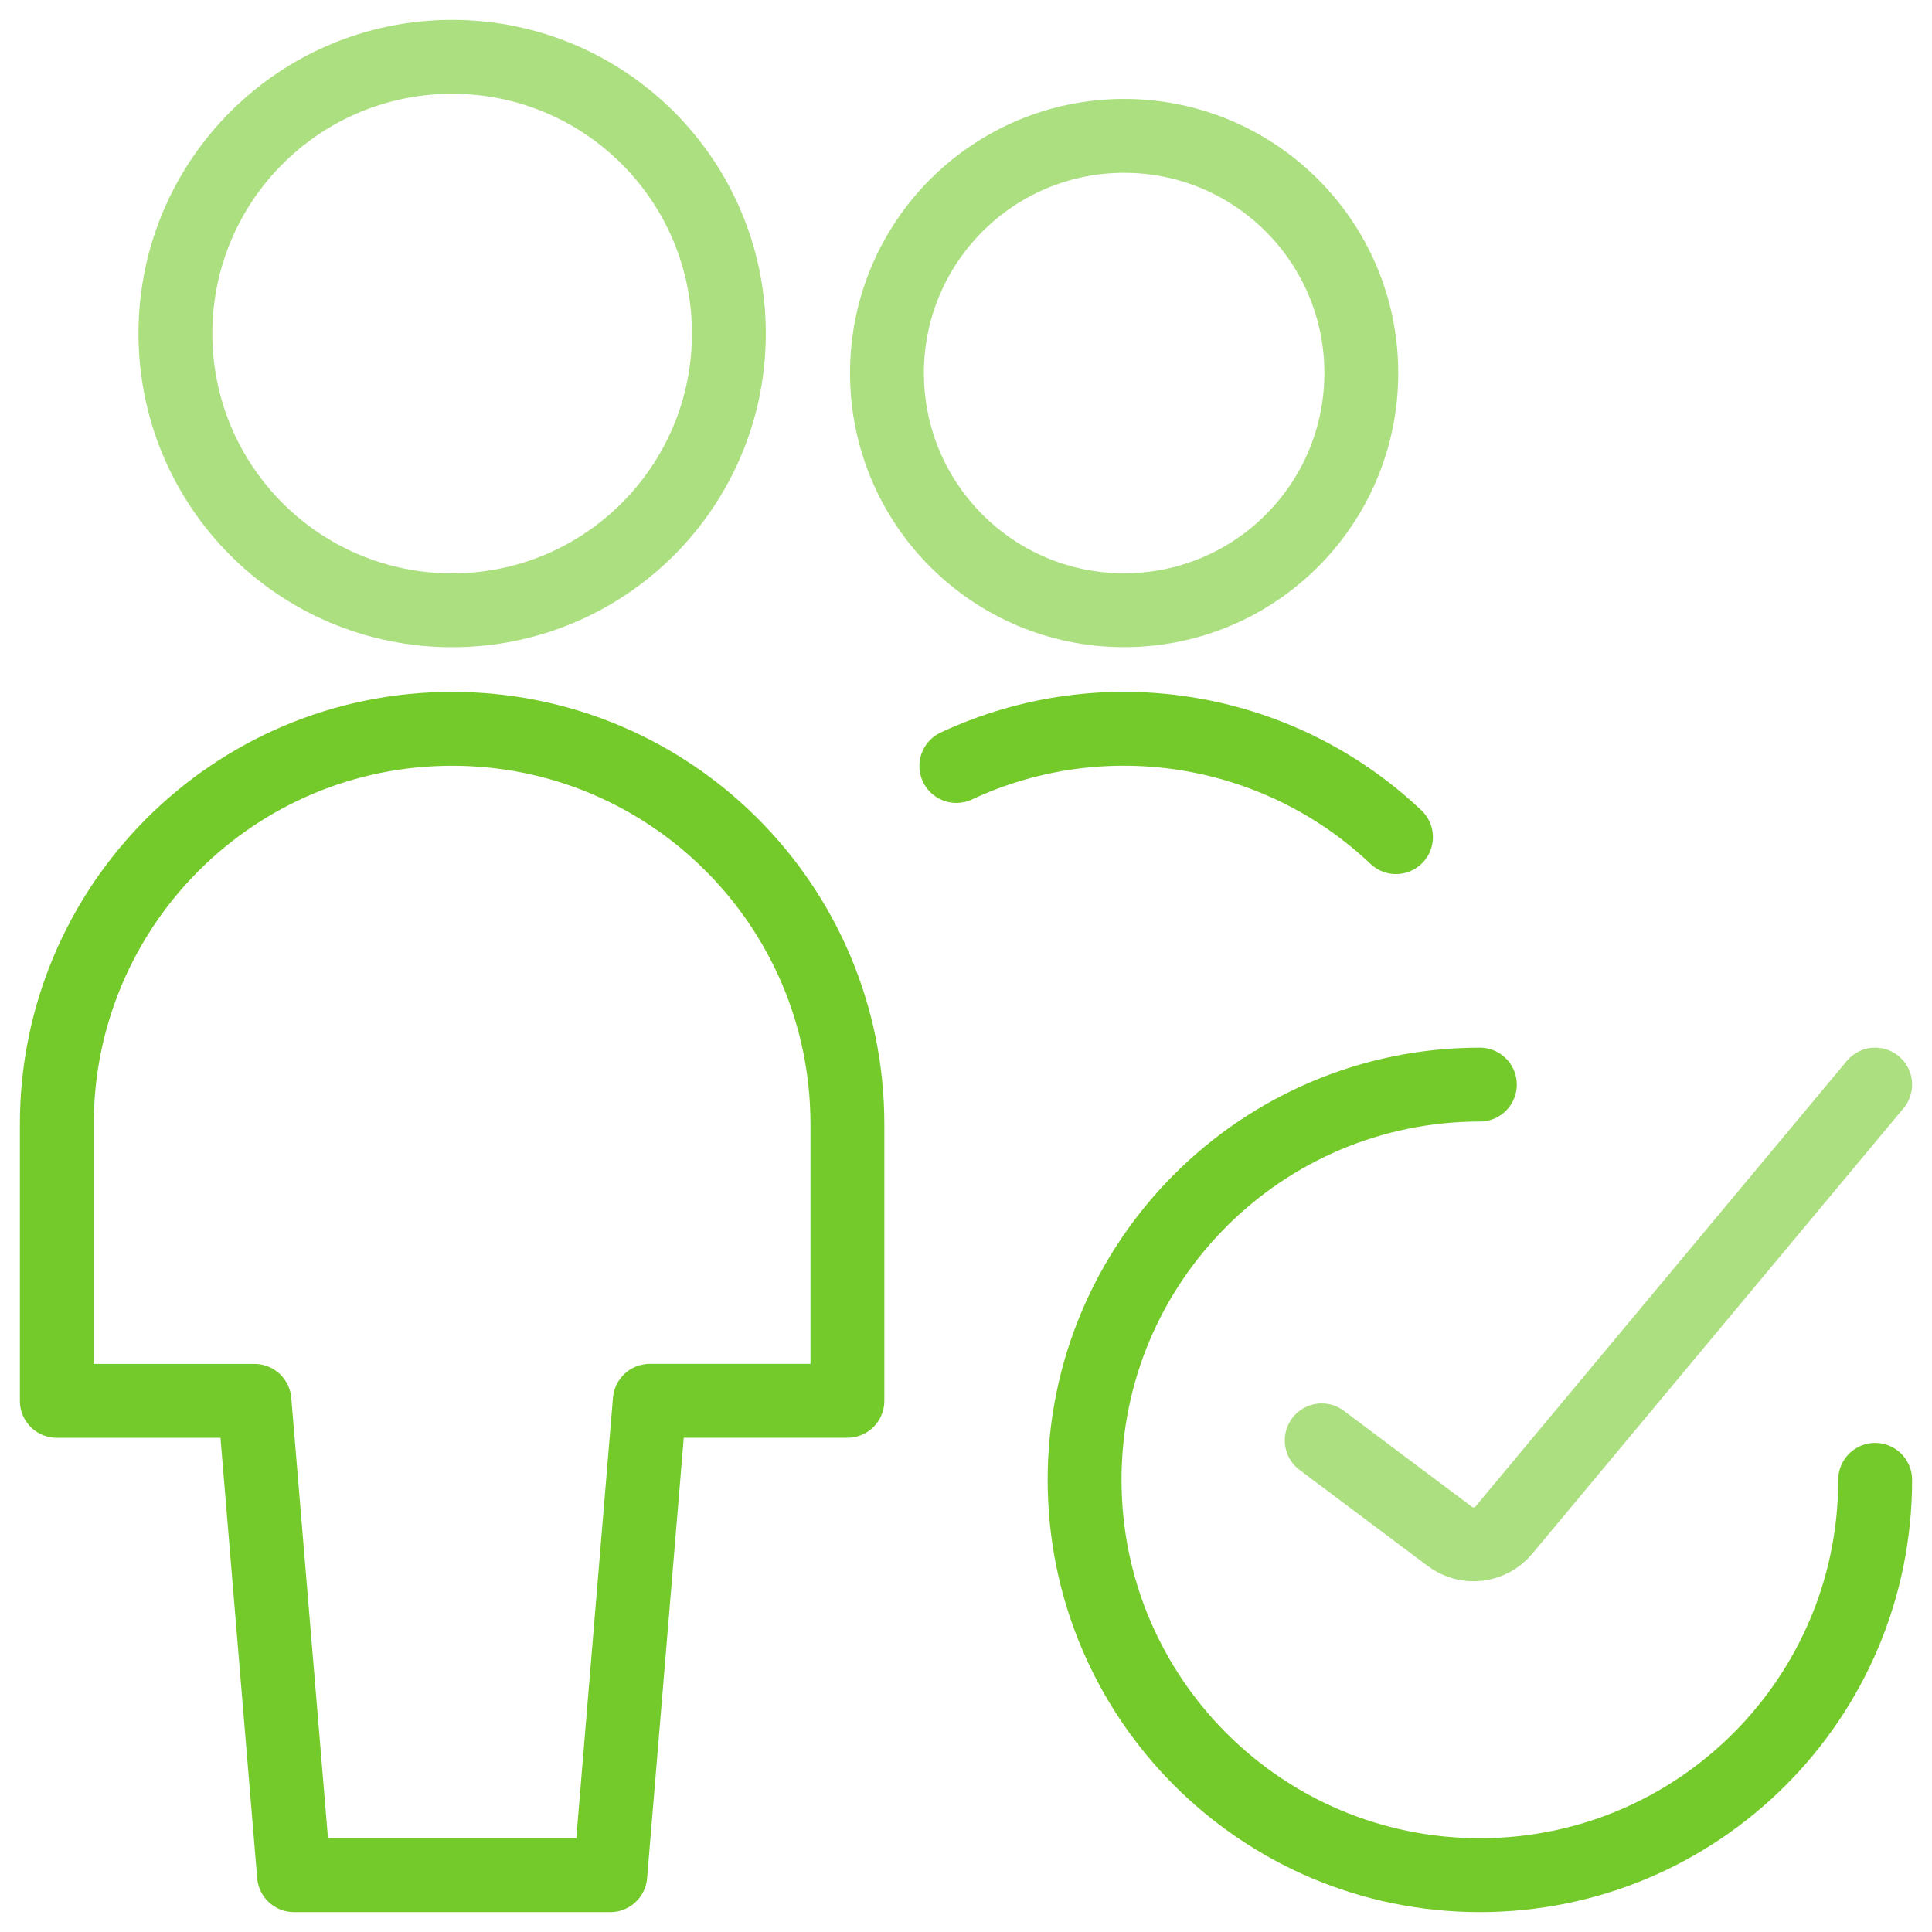 <svg xmlns="http://www.w3.org/2000/svg" width="34" height="34" viewBox="0 0 34 34">
    <g fill="none" fill-rule="evenodd" stroke-linecap="round" stroke-linejoin="round" stroke-width="1.3">
        <path stroke="#75CA2B" d="M9.74 32l.695-8.348h3.478v-4.87c0-3.84-3.115-6.956-6.956-6.956C3.115 11.826 0 14.941 0 18.783v4.87h3.478L4.174 32h5.565z" transform="translate(1 1)"/>
        <path stroke="#ACDF80" d="M6.957 0c2.689 0 4.87 2.18 4.87 4.87 0 2.689-2.181 4.87-4.87 4.87-2.69 0-4.87-2.181-4.87-4.87 0-2.69 2.18-4.87 4.87-4.87z" transform="translate(1 1)"/>
        <path stroke="#75CA2B" d="M23.567 13.732c-2.077-1.966-5.145-2.462-7.737-1.252" transform="translate(1 1)"/>
        <path stroke="#ACDF80" d="M18.783 1.391c2.305 0 4.174 1.869 4.174 4.174 0 2.306-1.869 4.174-4.174 4.174-2.306 0-4.174-1.868-4.174-4.174 0-2.305 1.868-4.174 4.174-4.174z" transform="translate(1 1)"/>
        <path stroke="#75CA2B" d="M32 25.043C32 28.885 28.885 32 25.043 32c-3.84 0-6.956-3.115-6.956-6.957 0-3.84 3.115-6.956 6.956-6.956" transform="translate(1 1)"/>
        <path stroke="#ACDF80" d="M22.26 24.348l2.255 1.69c.296.223.715.173.951-.111L32 18.087" transform="translate(1 1)"/>
    </g>
</svg>
